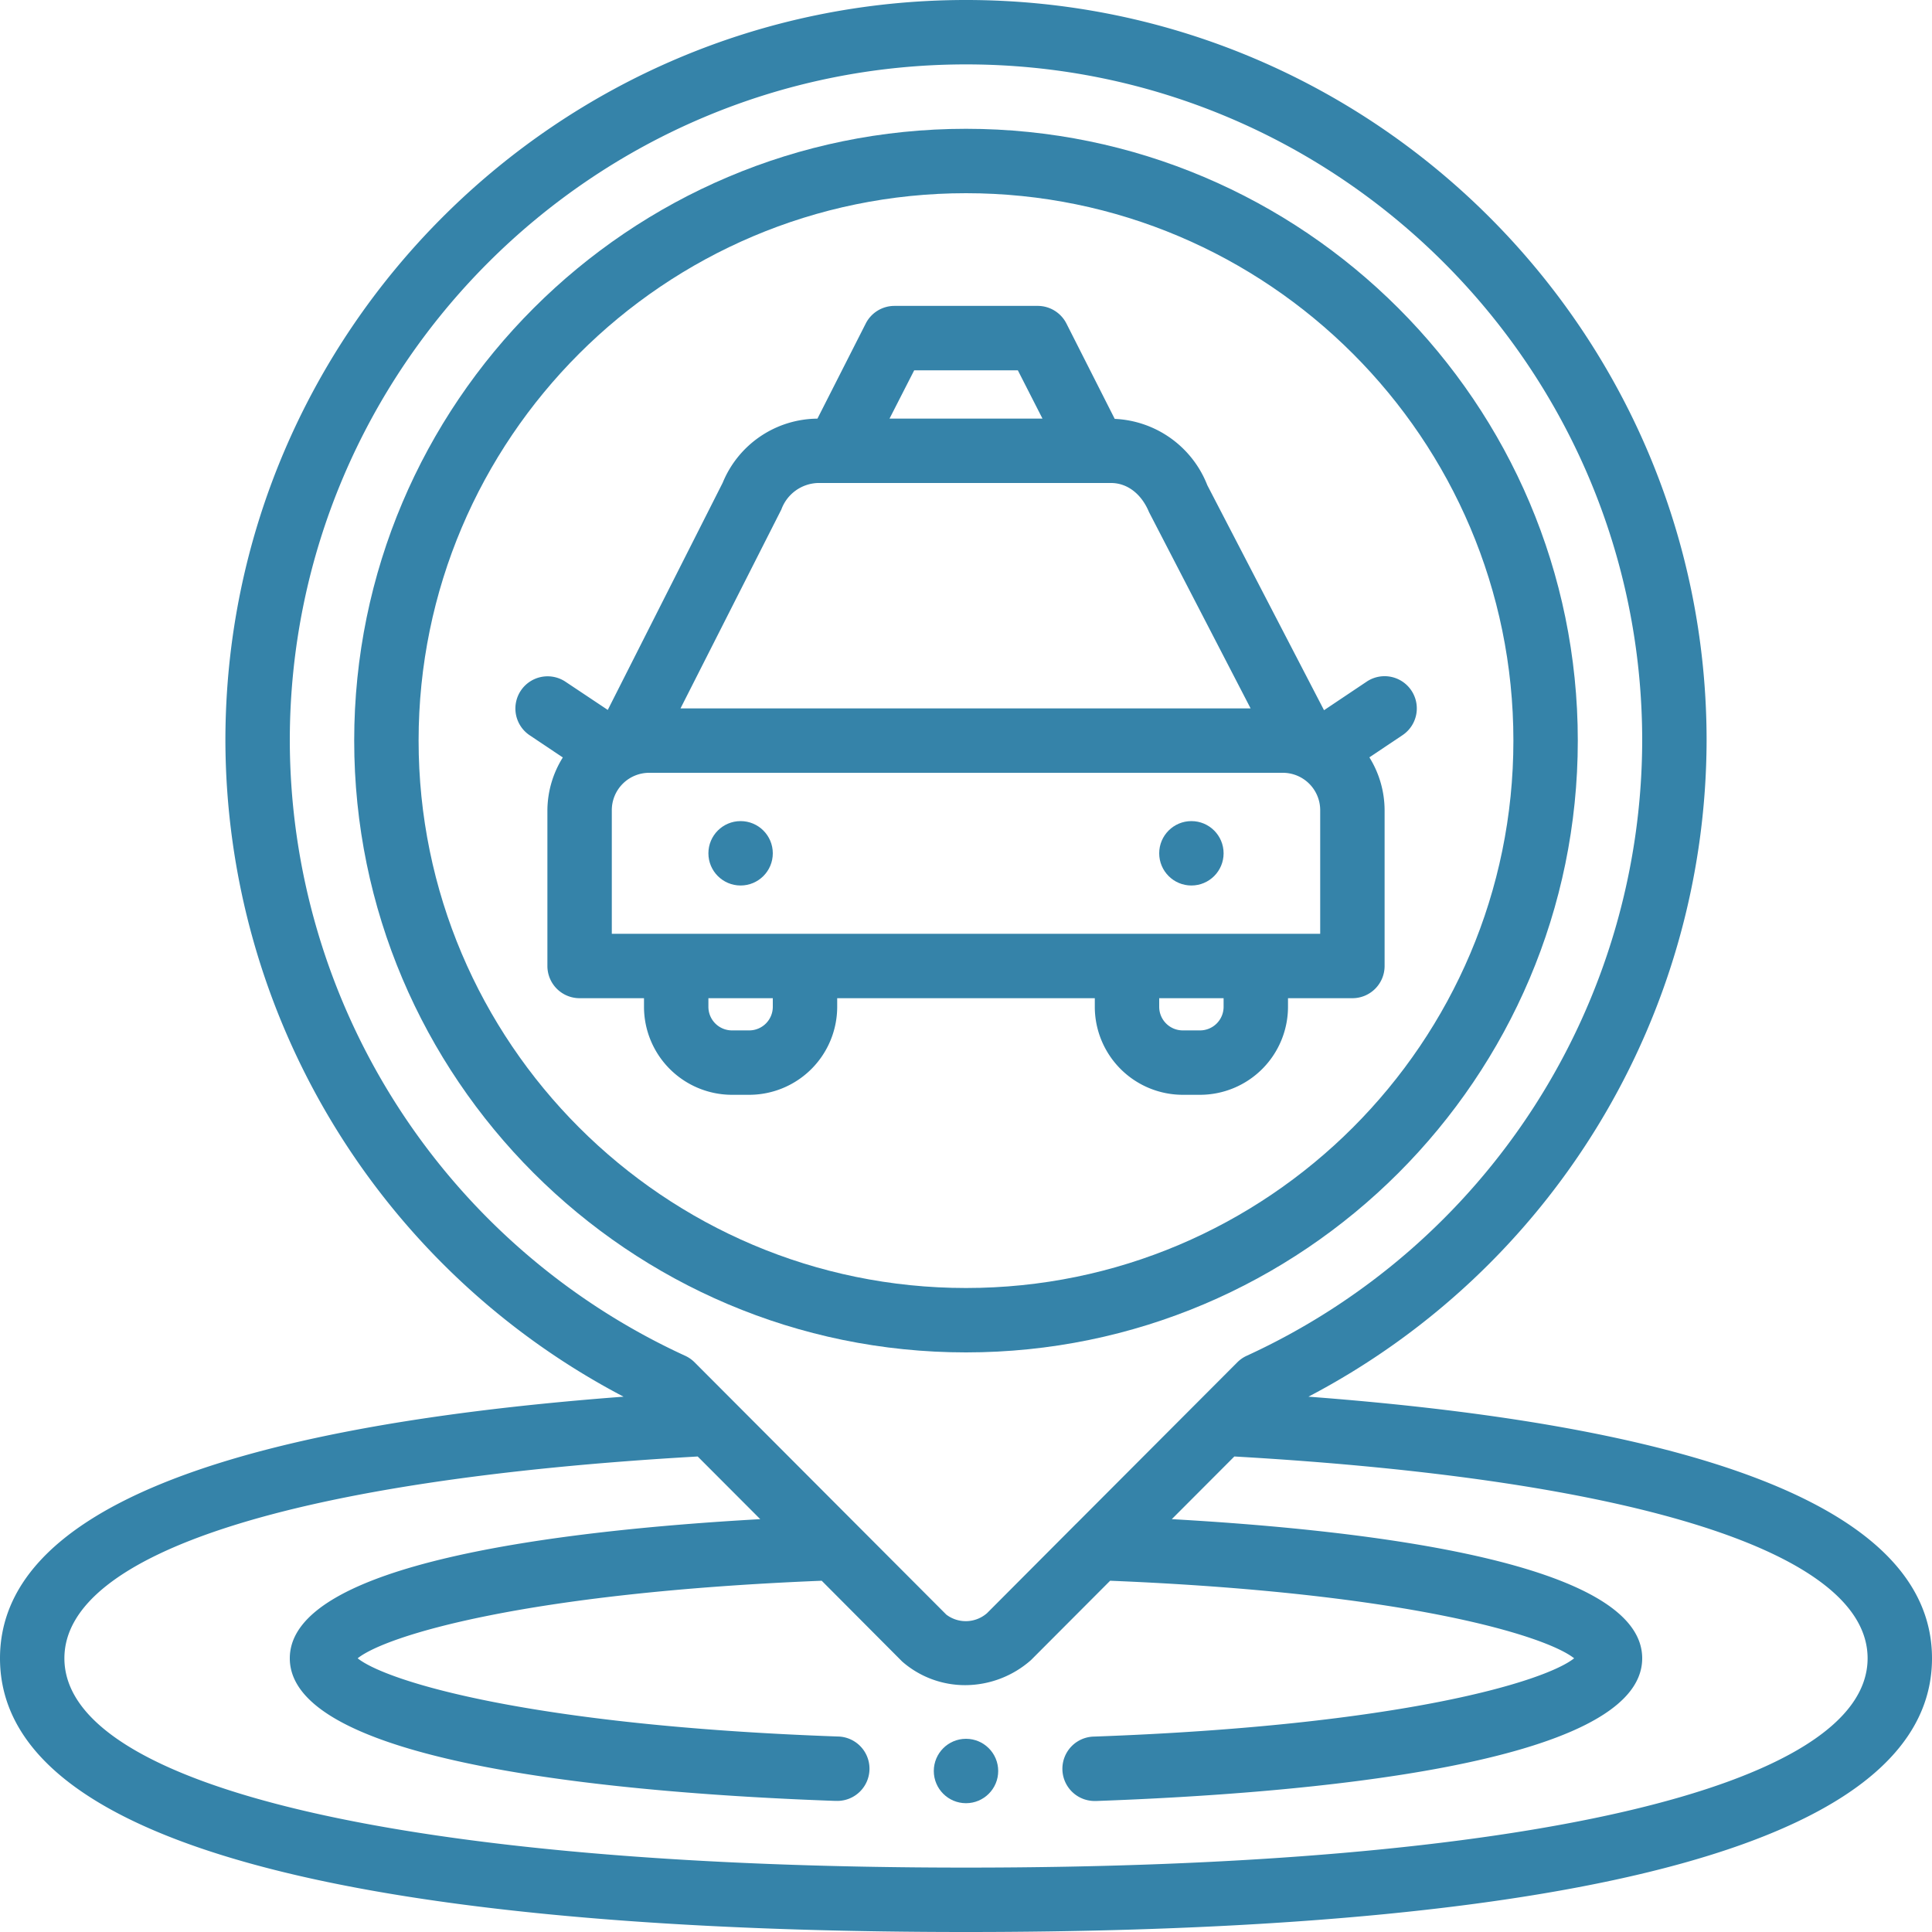 <?xml version="1.0" encoding="UTF-8" standalone="no"?><svg xmlns="http://www.w3.org/2000/svg" xmlns:xlink="http://www.w3.org/1999/xlink" fill="#3583a9" height="480" preserveAspectRatio="xMidYMid meet" version="1" viewBox="16.0 16.0 480.0 480.0" width="480" zoomAndPan="magnify"><g data-name="Outline" id="change1_1"><circle cx="256" cy="456" fill="inherit" r="8"/><path d="M341.08,363A184.48,184.48,0,0,0,440,200C440,98.54,357.46,16,256,16S72,98.54,72,200a184.48,184.48,0,0,0,98.92,163C68.09,370.76,16,392.59,16,428c0,56.2,130.52,68,240,68s240-11.8,240-68C496,392.59,443.91,370.76,341.08,363ZM88,200c0-92.63,75.37-168,168-168s168,75.37,168,168a168.5,168.5,0,0,1-98.24,152.83,8,8,0,0,0-2.34,1.62l-40,40.08c-.16.14-.29.28-.44.43l-21.74,21.81a8,8,0,0,1-10.14.37l-62.55-62.69a8,8,0,0,0-2.34-1.62A168.5,168.5,0,0,1,88,200ZM256,480c-138.17,0-224-19.92-224-52,0-26.21,57.33-44.42,157.34-50.14l15.54,15.57C154.63,396.25,88,404.44,88,428c0,26.61,84.95,33.63,135.58,35.43h.3a8,8,0,0,0,.28-16C147.56,444.7,112,433.71,104.86,428c7-5.61,41.52-16.29,115.29-19.27l20,20.08a23.72,23.72,0,0,0,15.65,5.86,24.76,24.76,0,0,0,16.35-6.23l19.66-19.71c73.77,3,108.24,13.67,115.28,19.27-7.16,5.71-42.69,16.7-119.28,19.45a8,8,0,0,0,.28,16h.3C339.06,461.63,424,454.61,424,428c0-23.56-66.63-31.74-116.87-34.57l15.54-15.57C422.67,383.58,480,401.79,480,428,480,460.08,394.17,480,256,480Z" fill="inherit"/><path d="M408,200c0-83.81-68.19-152-152-152S104,116.19,104,200s68.19,152,152,152S408,283.81,408,200Zm-288,0c0-75,61-136,136-136s136,61,136,136S331,336,256,336,120,275,120,200Z" fill="inherit"/><path d="M288,264v2.14A21.88,21.88,0,0,0,309.86,288h4.28A21.88,21.88,0,0,0,336,266.14V264h16a8,8,0,0,0,8-8V217.28a25,25,0,0,0-3.78-13.12l8.23-5.51a8,8,0,0,0-8.9-13.3l-10.6,7.1-29-55.91a25.94,25.94,0,0,0-23-16.47l-12-23.69A8,8,0,0,0,273.78,92H238.22a8,8,0,0,0-7.13,4.38l-12,23.63a25.65,25.65,0,0,0-23.54,15.93L167,192.38l-10.5-7a8,8,0,1,0-8.9,13.3l8.23,5.51A25,25,0,0,0,152,217.28V256a8,8,0,0,0,8,8h16v2.14A21.88,21.88,0,0,0,197.86,288h4.28A21.88,21.88,0,0,0,224,266.14V264Zm32,2.14a5.86,5.86,0,0,1-5.86,5.86h-4.28a5.86,5.86,0,0,1-5.86-5.86V264h16ZM243.13,108h25.75L275,120H237Zm-33,34.57A10,10,0,0,1,219.2,136h72.85c3.91,0,7.49,2.58,9.42,7.23L326.71,192H185.07ZM168,217.28a9.29,9.29,0,0,1,9.28-9.28H334.72a9.29,9.29,0,0,1,9.28,9.28V248H168Zm40,48.86a5.86,5.86,0,0,1-5.86,5.86h-4.28a5.86,5.86,0,0,1-5.86-5.86V264h16Z" fill="inherit"/><circle cx="200" cy="228" fill="inherit" r="8"/><circle cx="312" cy="228" fill="inherit" r="8"/></g></svg>